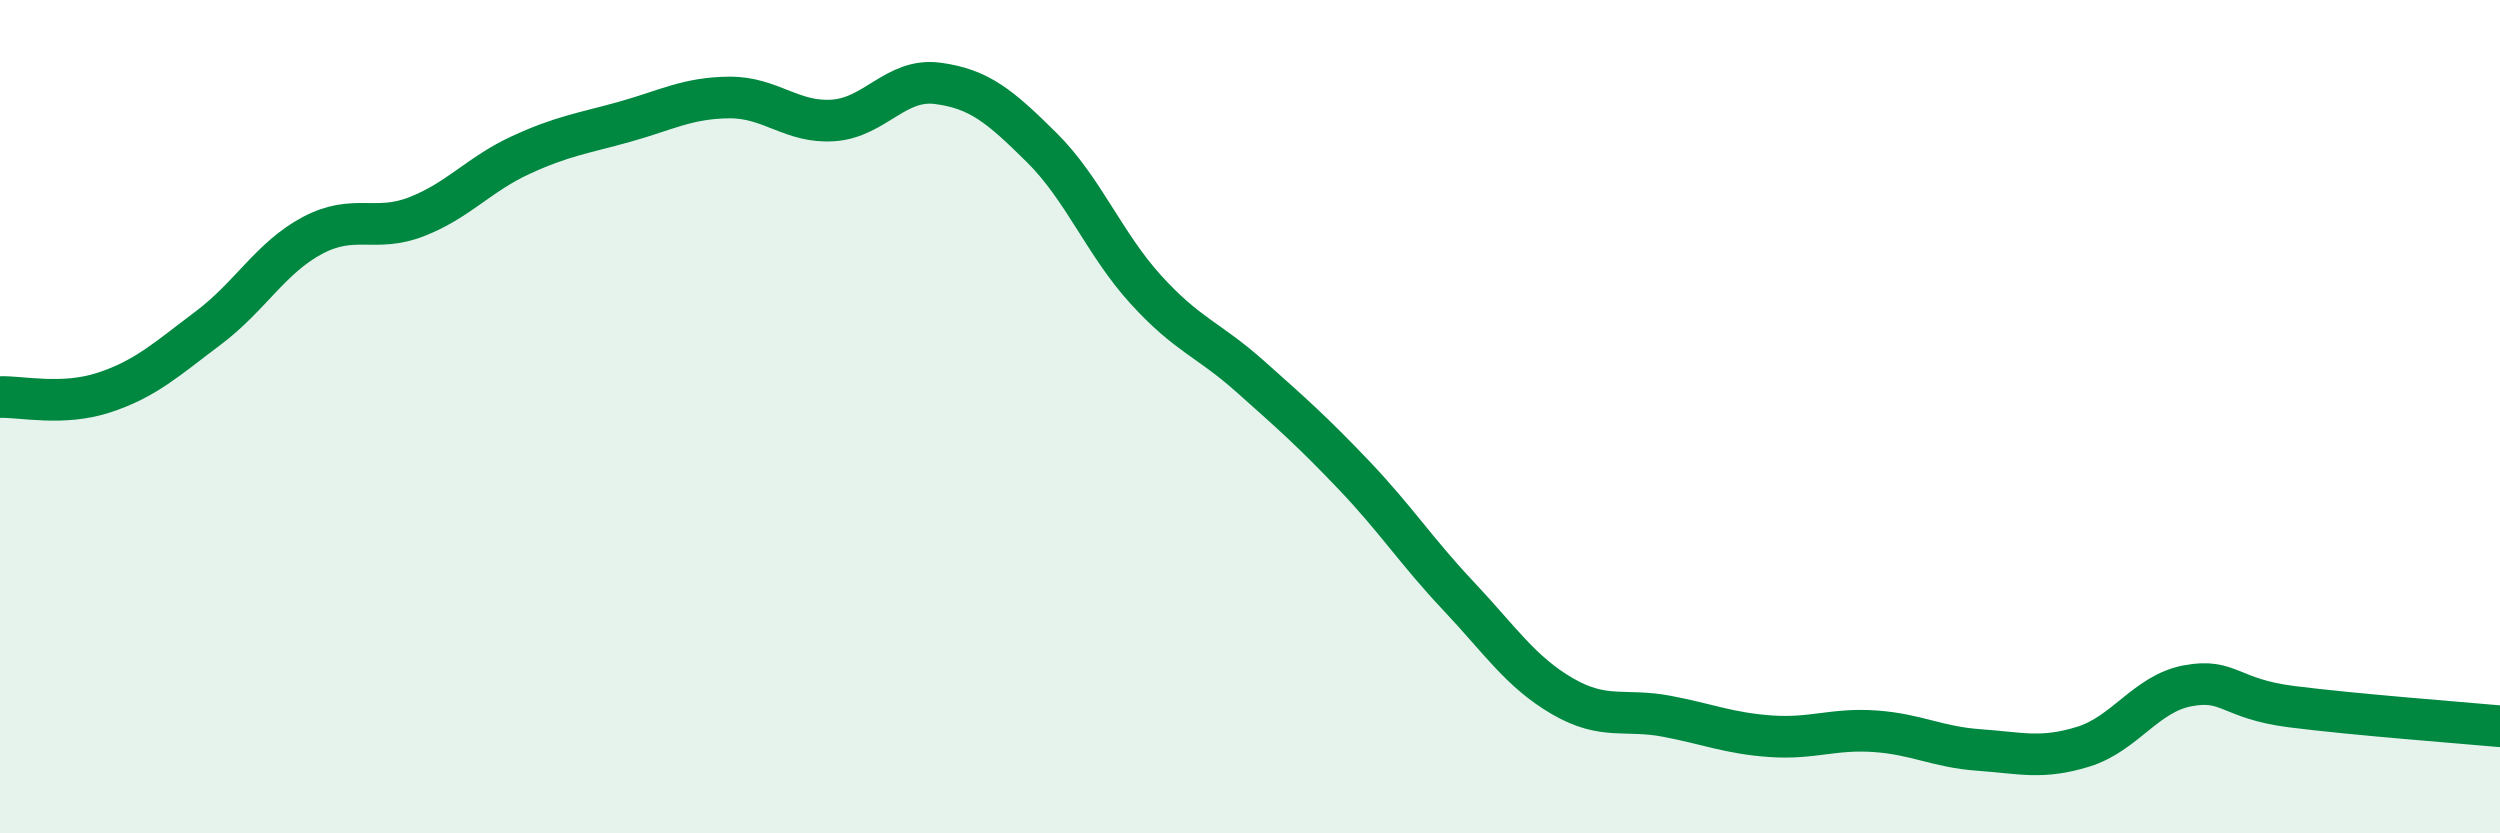 
    <svg width="60" height="20" viewBox="0 0 60 20" xmlns="http://www.w3.org/2000/svg">
      <path
        d="M 0,9.53 C 0.5,9.51 1.5,9.75 2.5,9.42 C 3.5,9.09 4,8.62 5,7.87 C 6,7.12 6.5,6.18 7.5,5.65 C 8.5,5.12 9,5.59 10,5.2 C 11,4.81 11.5,4.18 12.5,3.72 C 13.5,3.26 14,3.2 15,2.92 C 16,2.64 16.5,2.35 17.5,2.34 C 18.5,2.33 19,2.96 20,2.89 C 21,2.82 21.5,1.87 22.5,2 C 23.5,2.13 24,2.55 25,3.54 C 26,4.53 26.5,5.85 27.5,6.95 C 28.5,8.05 29,8.14 30,9.03 C 31,9.92 31.5,10.36 32.5,11.41 C 33.5,12.46 34,13.24 35,14.3 C 36,15.36 36.5,16.13 37.5,16.71 C 38.5,17.29 39,17 40,17.19 C 41,17.38 41.5,17.6 42.5,17.67 C 43.5,17.74 44,17.48 45,17.55 C 46,17.62 46.5,17.93 47.5,18 C 48.5,18.07 49,18.23 50,17.92 C 51,17.61 51.5,16.65 52.5,16.46 C 53.5,16.27 53.5,16.77 55,16.96 C 56.5,17.15 59,17.34 60,17.43L60 20L0 20Z"
        fill="#008740"
        opacity="0.1"
        stroke-linecap="round"
        stroke-linejoin="round"
      />
      <path
        d="M 0,9.53 C 0.5,9.51 1.5,9.75 2.5,9.42 C 3.5,9.09 4,8.62 5,7.87 C 6,7.12 6.5,6.18 7.5,5.65 C 8.5,5.12 9,5.59 10,5.2 C 11,4.81 11.5,4.18 12.5,3.72 C 13.5,3.26 14,3.2 15,2.92 C 16,2.64 16.5,2.35 17.5,2.34 C 18.5,2.33 19,2.96 20,2.89 C 21,2.82 21.5,1.87 22.5,2 C 23.5,2.13 24,2.55 25,3.54 C 26,4.53 26.5,5.85 27.5,6.95 C 28.5,8.05 29,8.14 30,9.03 C 31,9.92 31.5,10.36 32.5,11.41 C 33.5,12.46 34,13.24 35,14.3 C 36,15.36 36.5,16.13 37.5,16.71 C 38.5,17.29 39,17 40,17.19 C 41,17.38 41.5,17.6 42.5,17.67 C 43.5,17.74 44,17.48 45,17.55 C 46,17.62 46.5,17.93 47.5,18 C 48.5,18.07 49,18.23 50,17.92 C 51,17.61 51.5,16.65 52.5,16.46 C 53.5,16.27 53.5,16.77 55,16.96 C 56.5,17.15 59,17.34 60,17.43"
        stroke="#008740"
        stroke-width="1"
        fill="none"
        stroke-linecap="round"
        stroke-linejoin="round"
      />
    </svg>
  